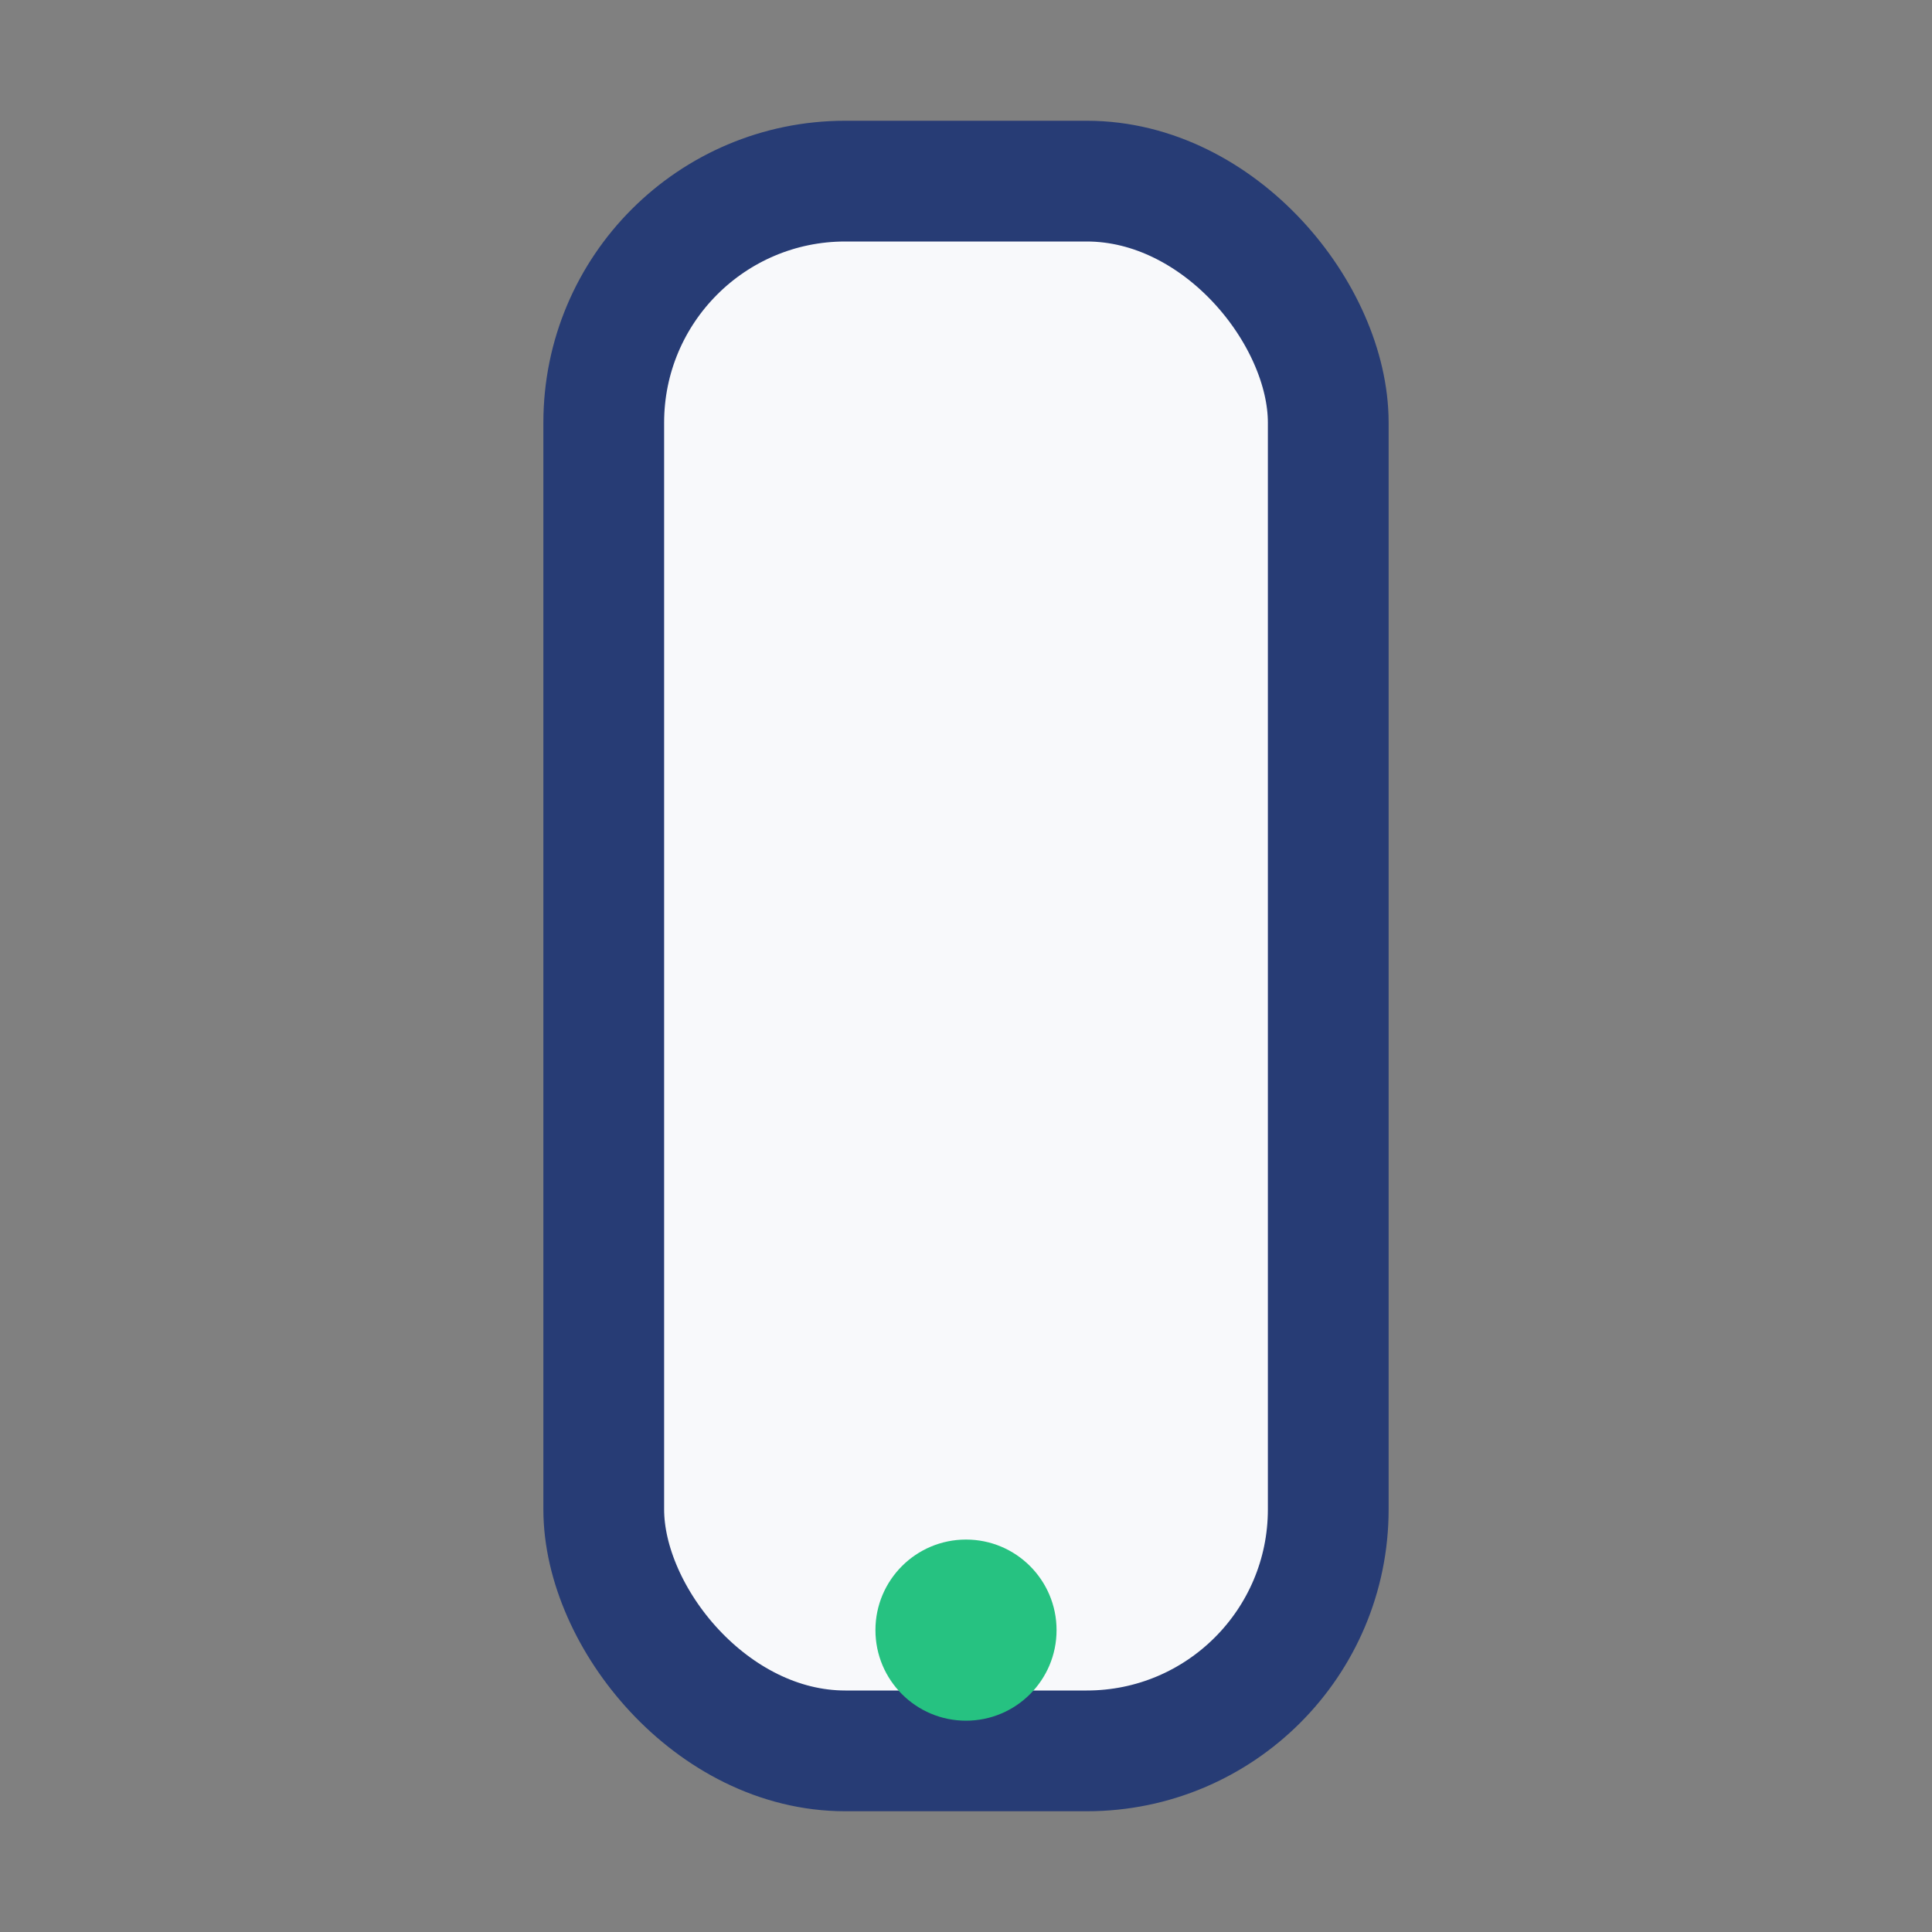 <?xml version="1.0" encoding="UTF-8"?>
<svg xmlns="http://www.w3.org/2000/svg" width="32" height="32" viewBox="0 0 32 32"><rect x="0" y="0" width="32" height="32" fill="#808080" stroke="none"/><rect x="10" y="3" width="12" height="26" rx="4" fill="#F8F9FB" stroke="#273C75" stroke-width="2"/><circle cx="16" cy="27" r="1.5" fill="#26C281"/></svg>